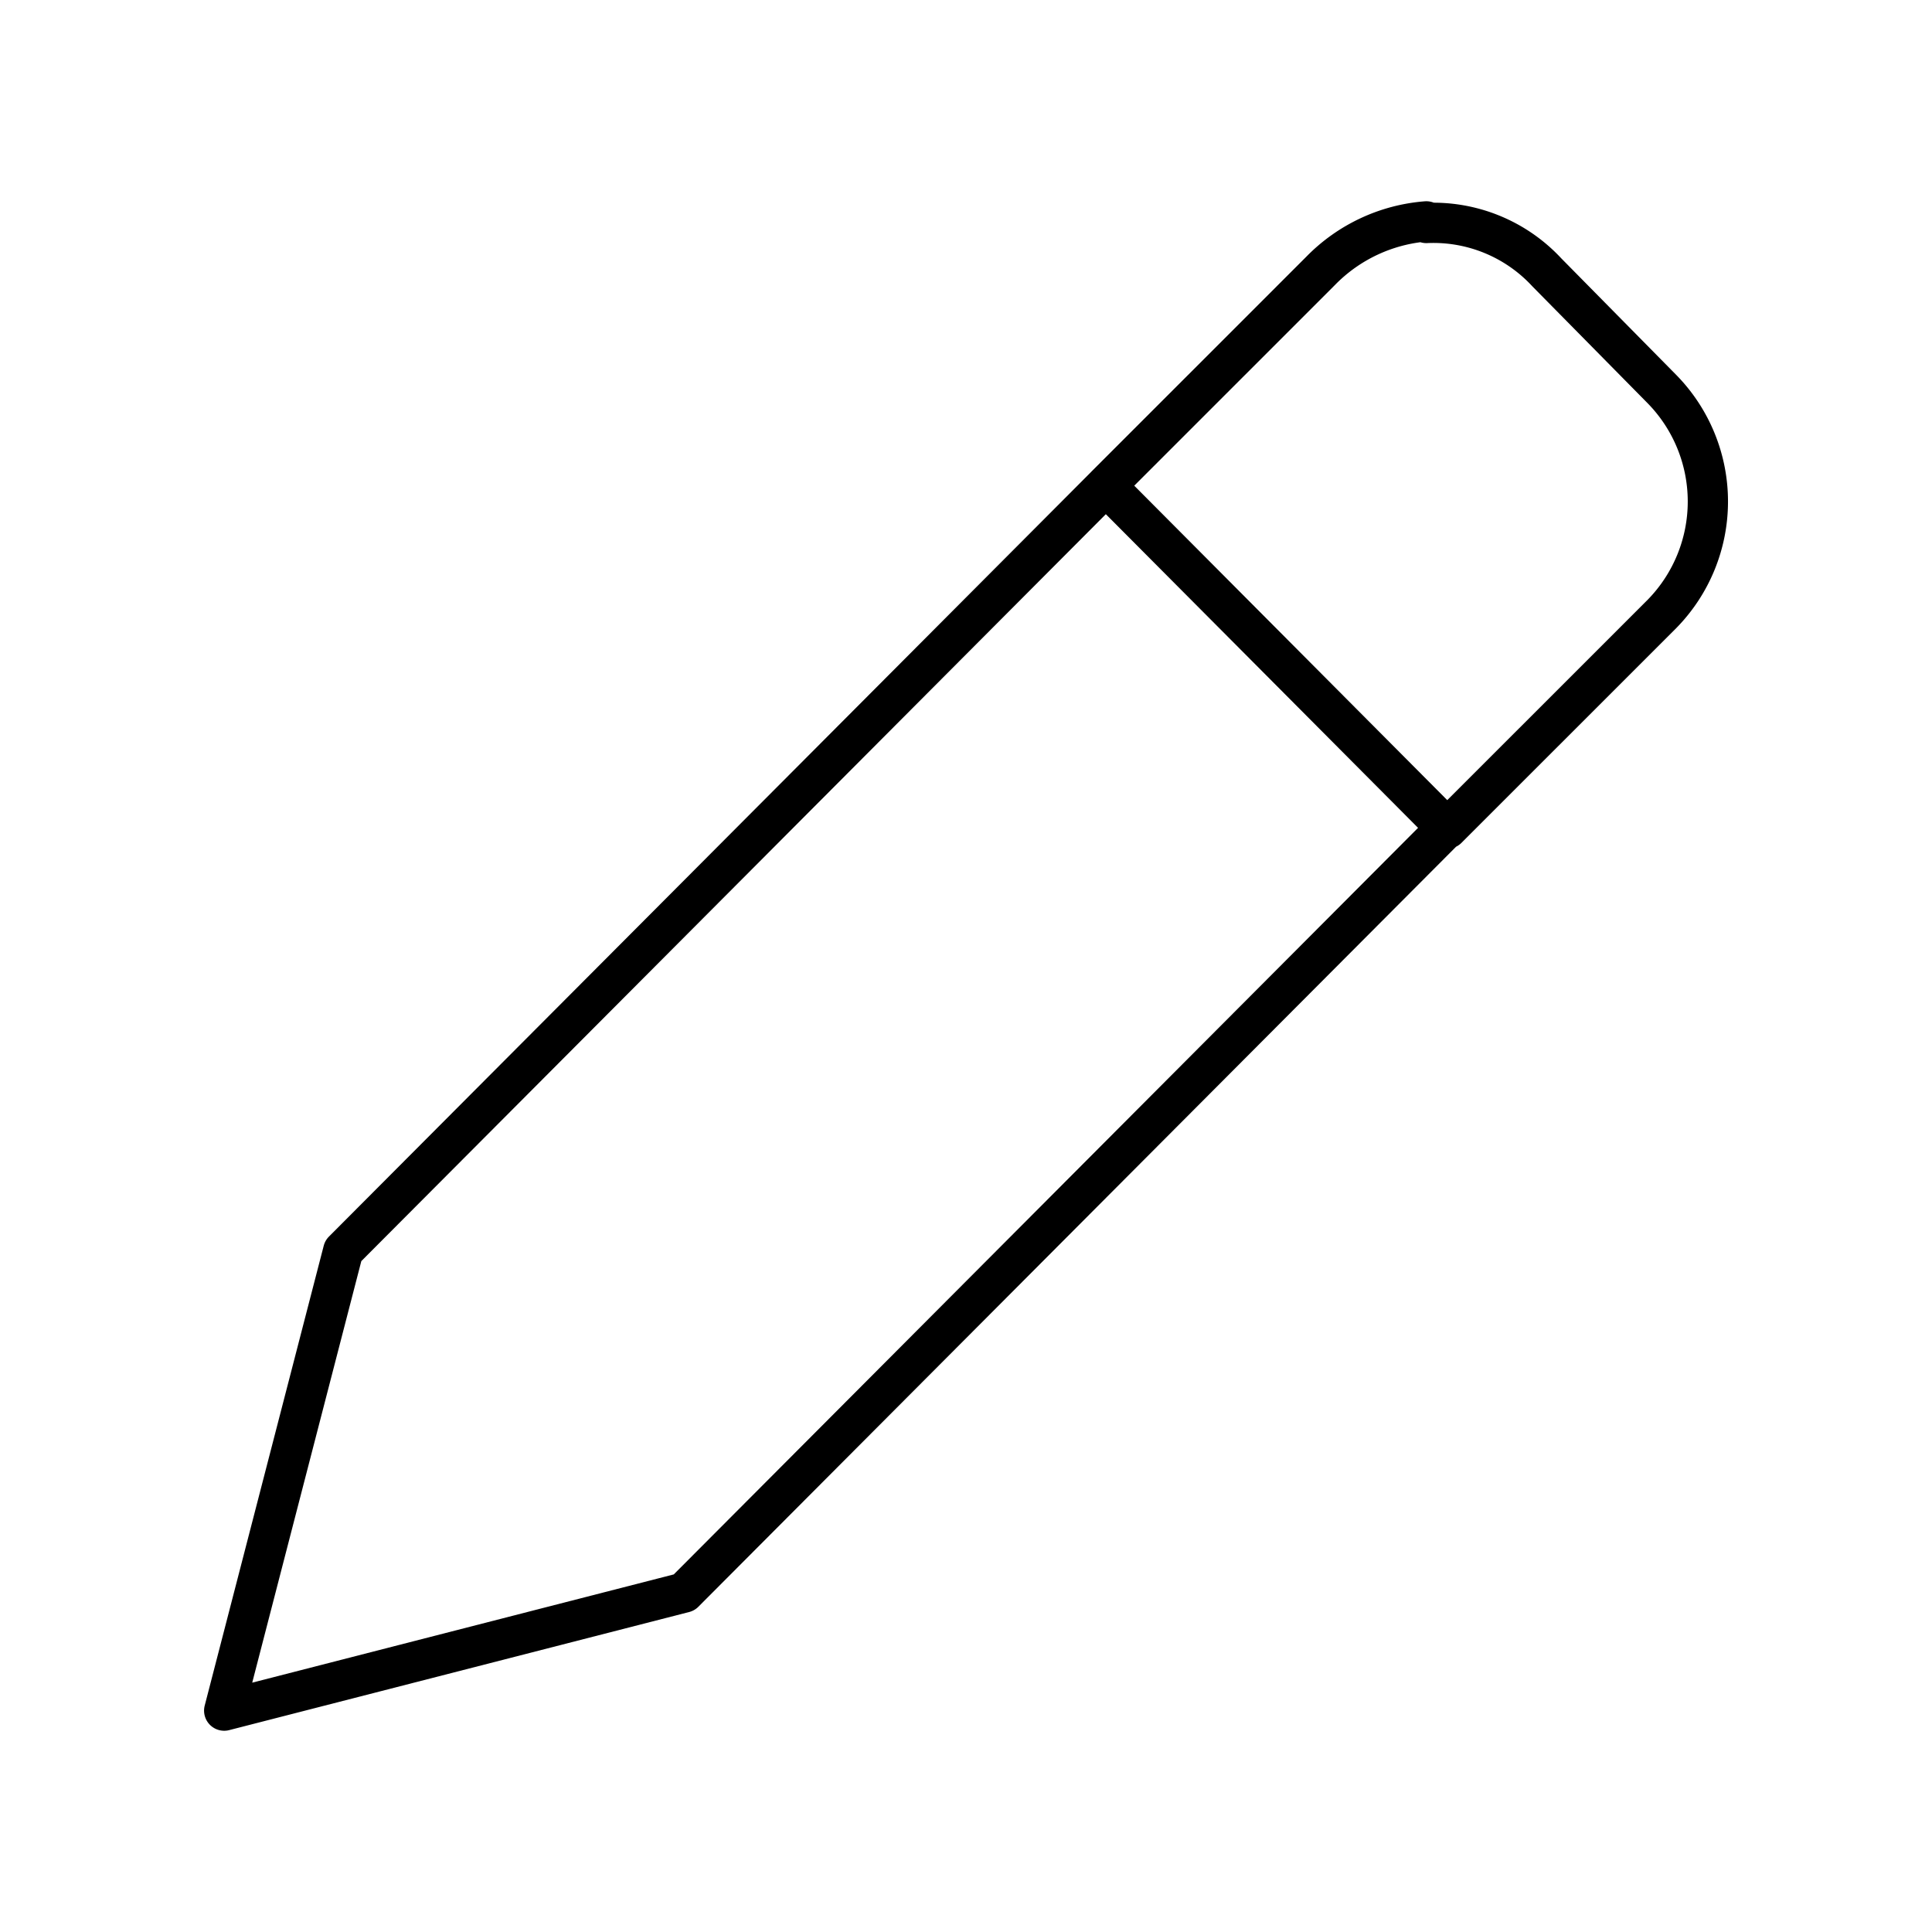 <?xml version="1.0" encoding="utf-8"?>
<!-- Generator: www.svgicons.com -->
<svg xmlns="http://www.w3.org/2000/svg" width="800" height="800" viewBox="0 0 48 48">
<path fill="none" stroke="currentColor" stroke-linecap="round" stroke-linejoin="round" d="M35.437 5.54a3.84 3.84 0 0 1 2.994 1.227l2.864 2.904a3.99 3.99 0 0 1 0 5.578l-5.339 5.338l-8.482-8.521l5.339-5.339A4.12 4.12 0 0 1 35.437 5.5zm.52 15.008l-18.96 19.018L5.57 42.5l2.957-11.425l18.949-19.01"/>
</svg>